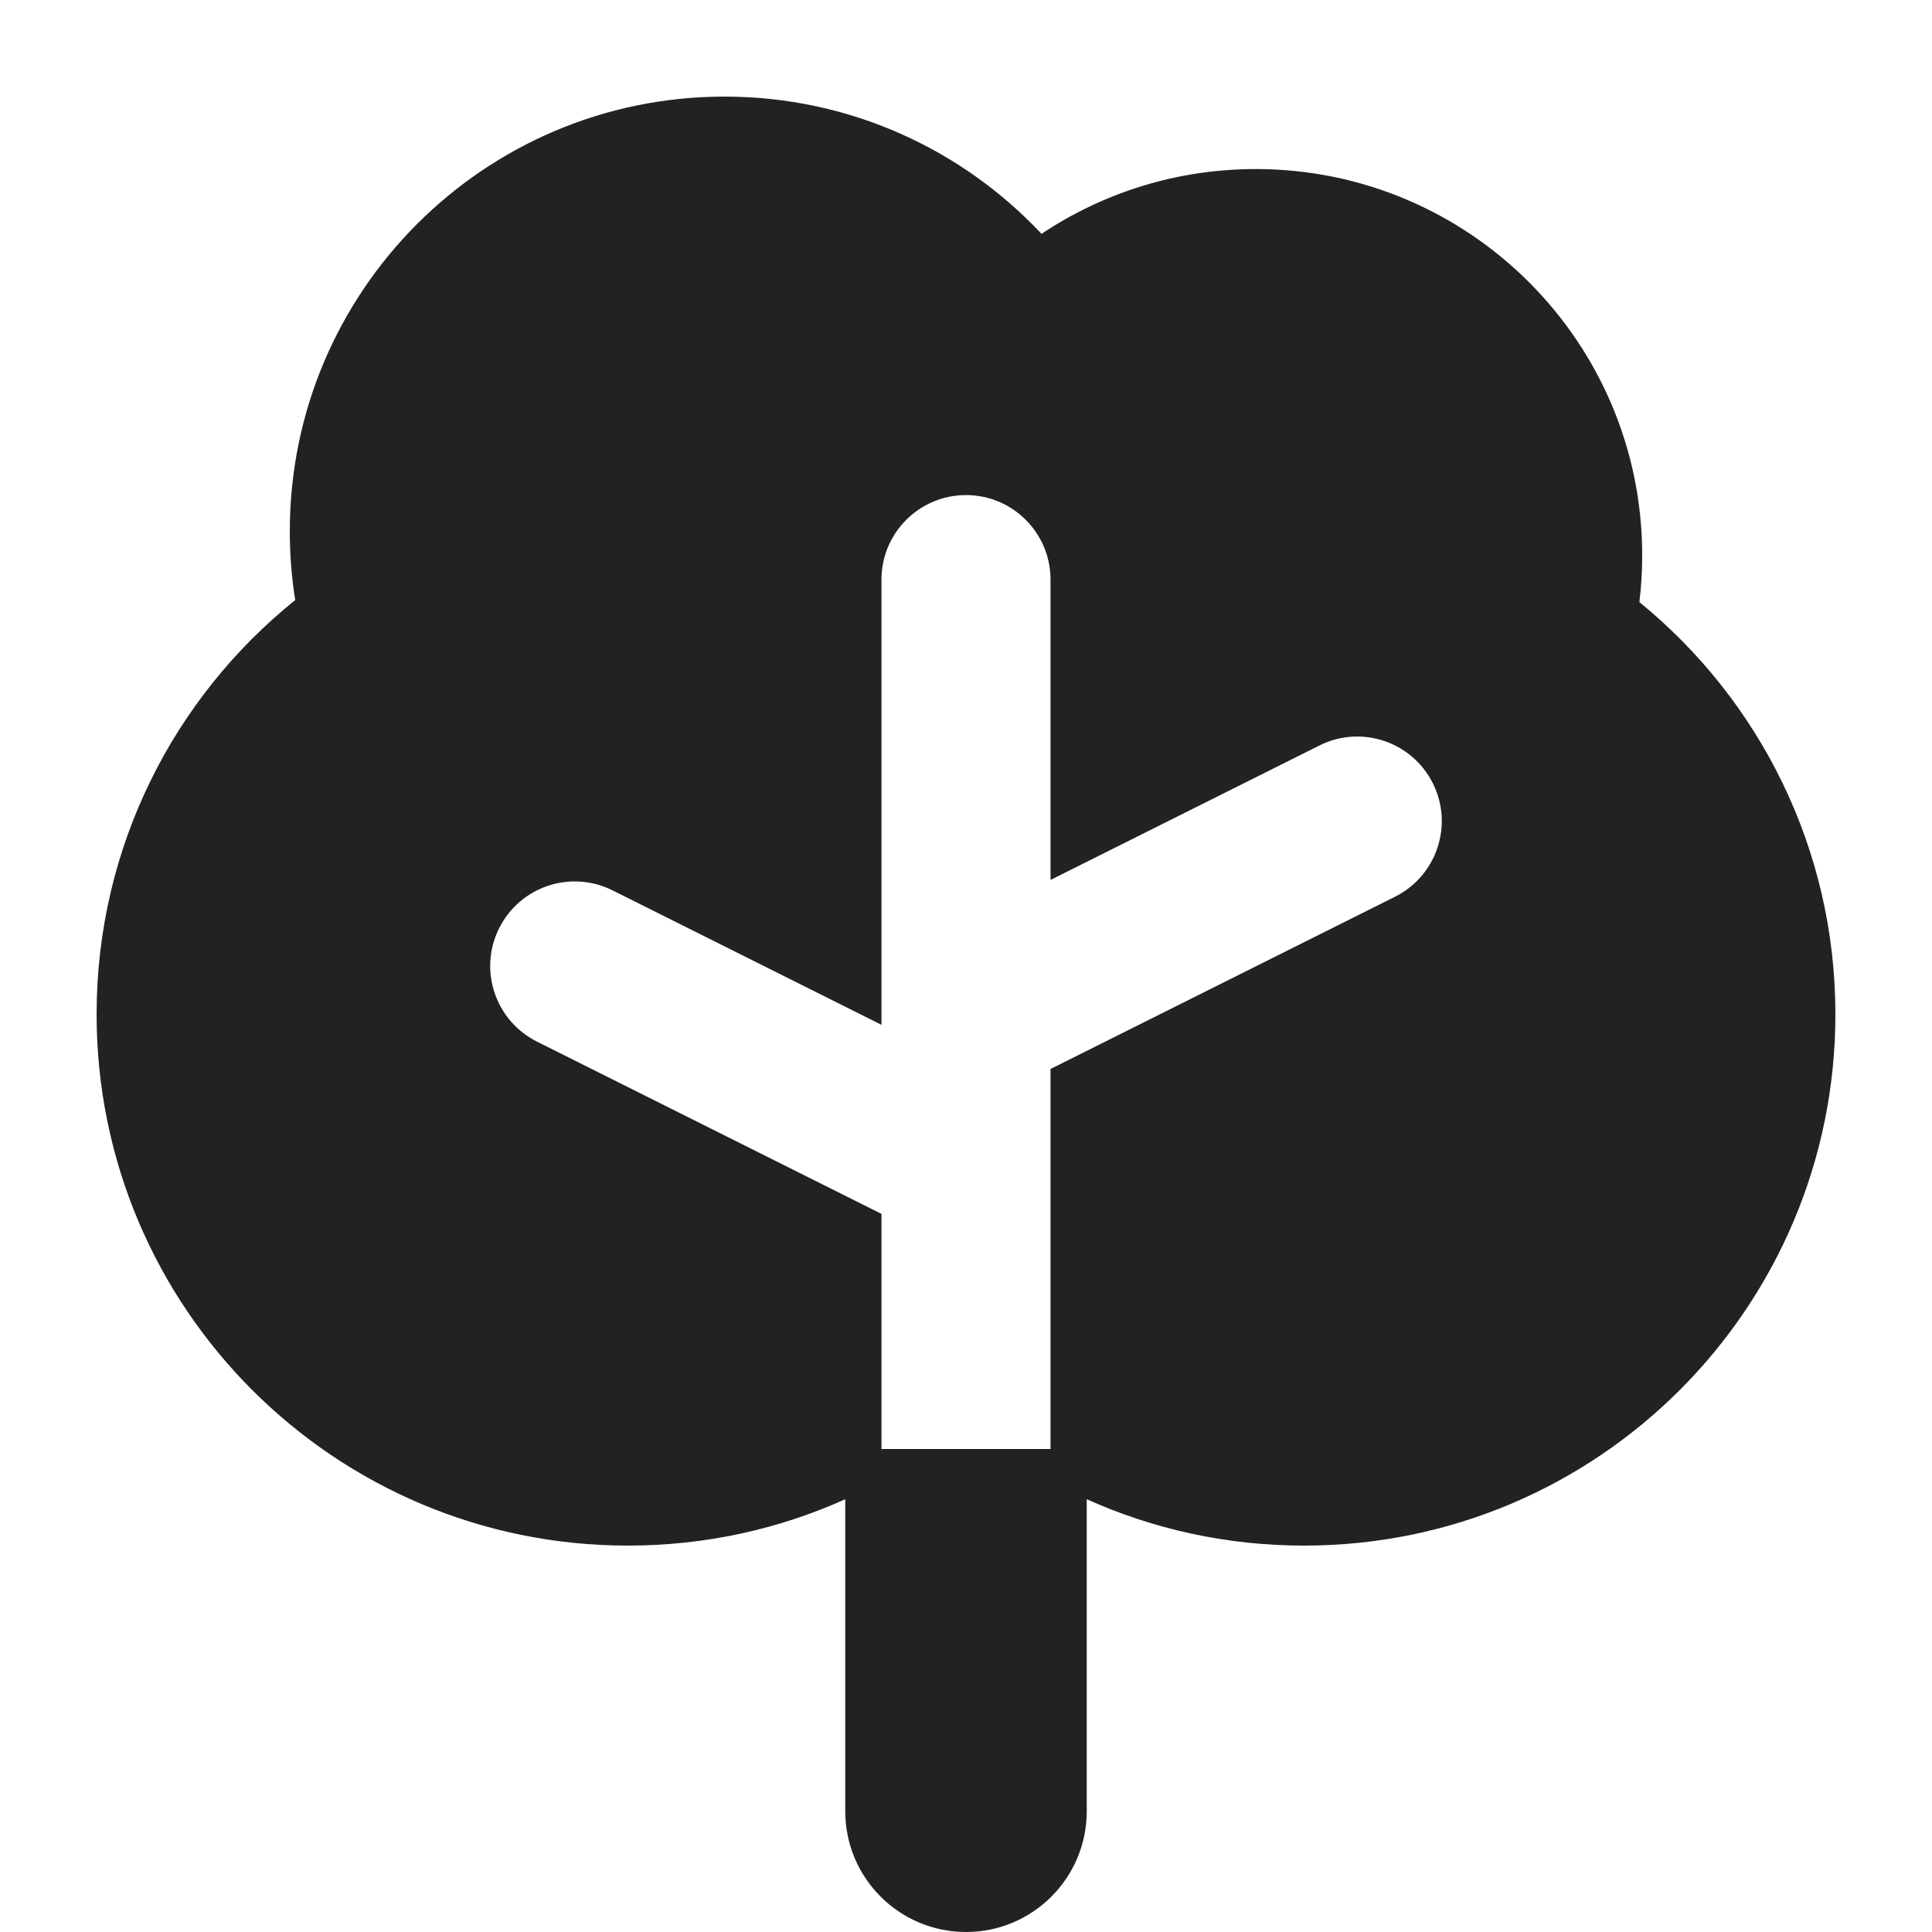 <svg width="20" height="20" viewBox="0 0 20 20" fill="none" xmlns="http://www.w3.org/2000/svg">
<path fill-rule="evenodd" clip-rule="evenodd" d="M3.056 6.212C3.019 5.98 3 5.742 3 5.5C3 3.015 5.015 1 7.5 1C8.794 1 9.961 1.546 10.782 2.421C11.416 1.997 12.179 1.75 13 1.75C15.209 1.75 17 3.541 17 5.75C17 5.914 16.99 6.075 16.971 6.233C18.209 7.242 19 8.779 19 10.5C19 13.538 16.538 16 13.5 16C12.698 16 11.937 15.829 11.25 15.52V18.75C11.25 19.44 10.69 20 10 20C9.31 20 8.75 19.44 8.75 18.75V15.52C8.063 15.829 7.302 16 6.5 16C3.462 16 1 13.538 1 10.5C1 8.766 1.802 7.22 3.056 6.212ZM9.125 15H10.875V11.066L14.441 9.283C14.873 9.067 15.049 8.541 14.833 8.109C14.617 7.676 14.091 7.501 13.659 7.717L10.875 9.109V6C10.875 5.517 10.483 5.125 10 5.125C9.517 5.125 9.125 5.517 9.125 6V10.609L6.341 9.217C5.909 9.001 5.383 9.176 5.167 9.609C4.951 10.041 5.126 10.566 5.559 10.783L9.125 12.566V15Z" fill="#222222"/>
</svg>
